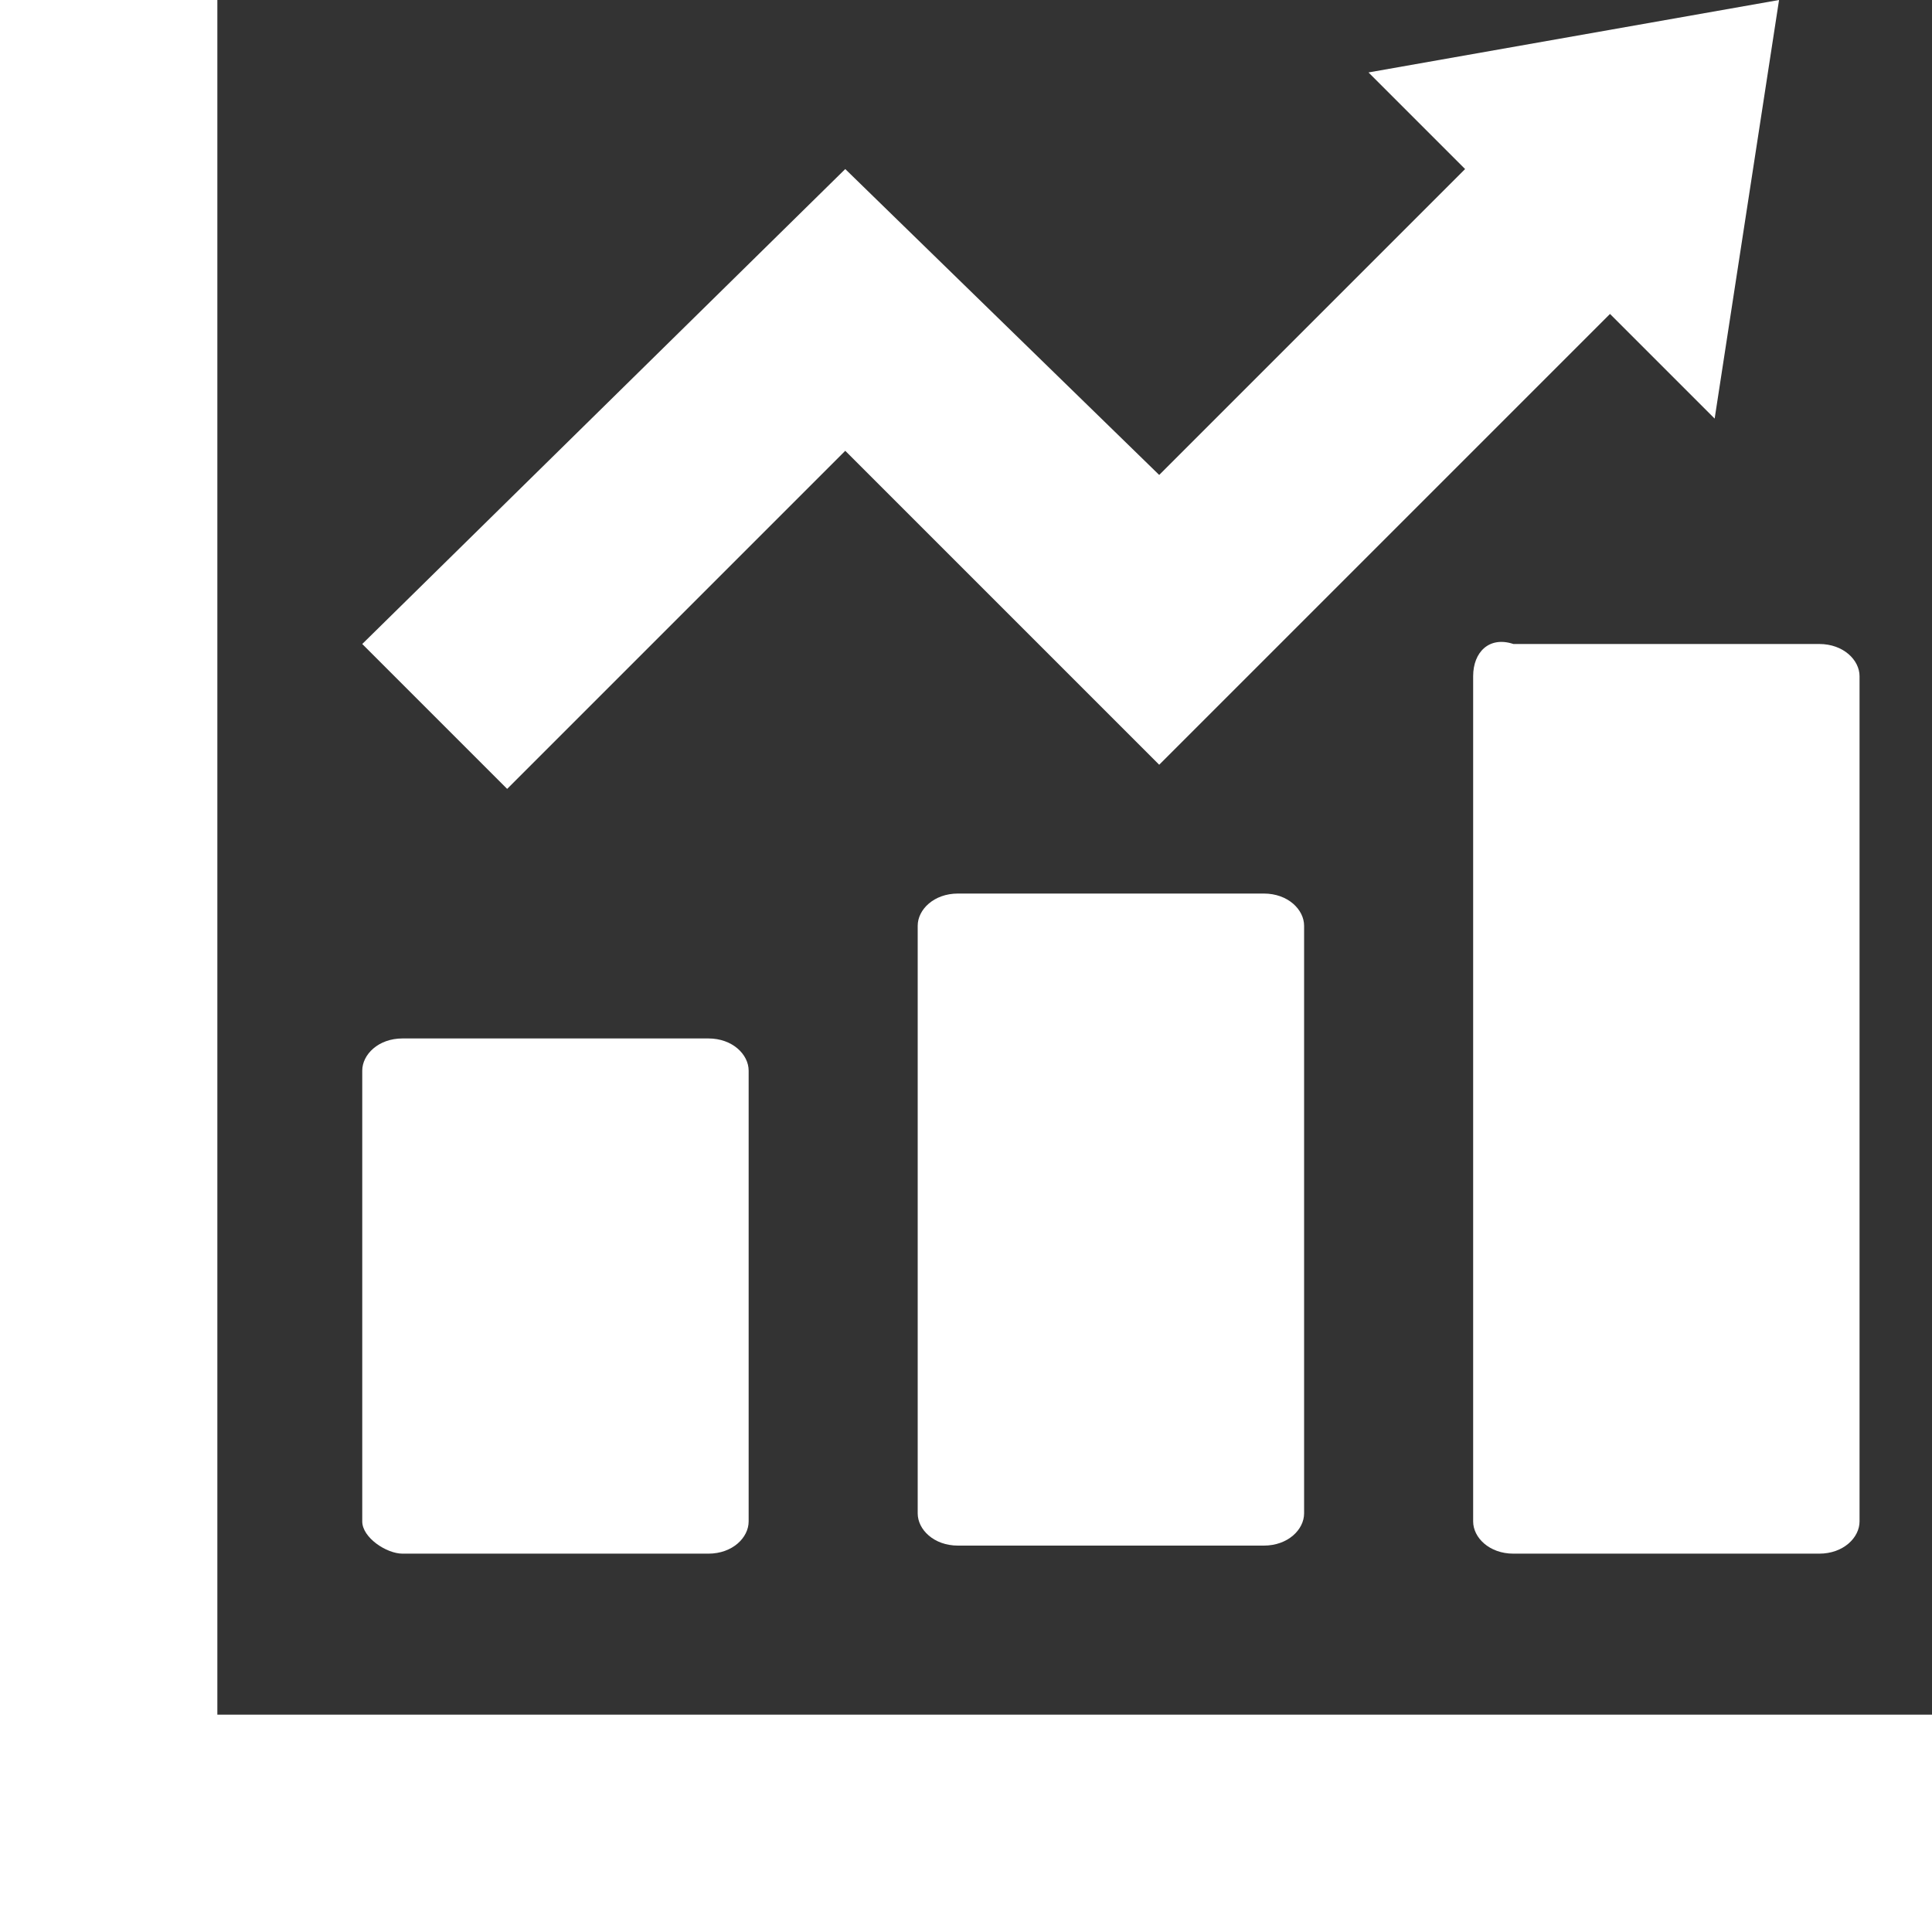 <?xml version="1.0" encoding="utf-8"?>
<!-- Generator: Adobe Illustrator 18.1.1, SVG Export Plug-In . SVG Version: 6.00 Build 0)  -->
<svg version="1.1" id="_x32_" xmlns="http://www.w3.org/2000/svg" xmlns:xlink="http://www.w3.org/1999/xlink" x="0px" y="0px"
	 viewBox="388 0 24 24" enable-background="new 388 0 24 24" xml:space="preserve">
<rect x="388" y="0" width="24" height="24" fill="#333333" stroke="none"/>
<g>
	<path fill="#FFFFFF" d="M393,19.3h3.8c0.3,0,0.5-0.2,0.5-0.4v-5.6c0-0.2-0.2-0.4-0.5-0.4H393c-0.3,0-0.5,0.2-0.5,0.4v5.6
		C392.5,19.1,392.8,19.3,393,19.3z"/>
	<path fill="#FFFFFF" d="M399.9,11.1c-0.3,0-0.5,0.2-0.5,0.4v7.3c0,0.2,0.2,0.4,0.5,0.4h3.8c0.3,0,0.5-0.2,0.5-0.4v-7.3
		c0-0.2-0.2-0.4-0.5-0.4H399.9z"/>
	<path fill="#FFFFFF" d="M406.3,8.4v10.5c0,0.2,0.2,0.4,0.5,0.4h3.8c0.3,0,0.5-0.2,0.5-0.4V8.4c0-0.2-0.2-0.4-0.5-0.4h-3.8
		C406.5,7.9,406.3,8.1,406.3,8.4z"/>
	<polygon fill="#FFFFFF" points="411.2,21.3 390.7,21.3 390.7,0.8 390.7,0 388,0 388,0.8 388,21.3 388,23.2 388,24 388.8,24 
		390.7,24 411.2,24 412,24 412,21.3 	"/>
	<polygon fill="#FFFFFF" points="398.5,5.6 402.4,9.5 408,3.9 409.3,5.2 410.1,0 405,0.9 406.2,2.1 402.4,5.9 398.5,2.1 392.5,8 
		394.3,9.8 	"/>
</g>
</svg>
